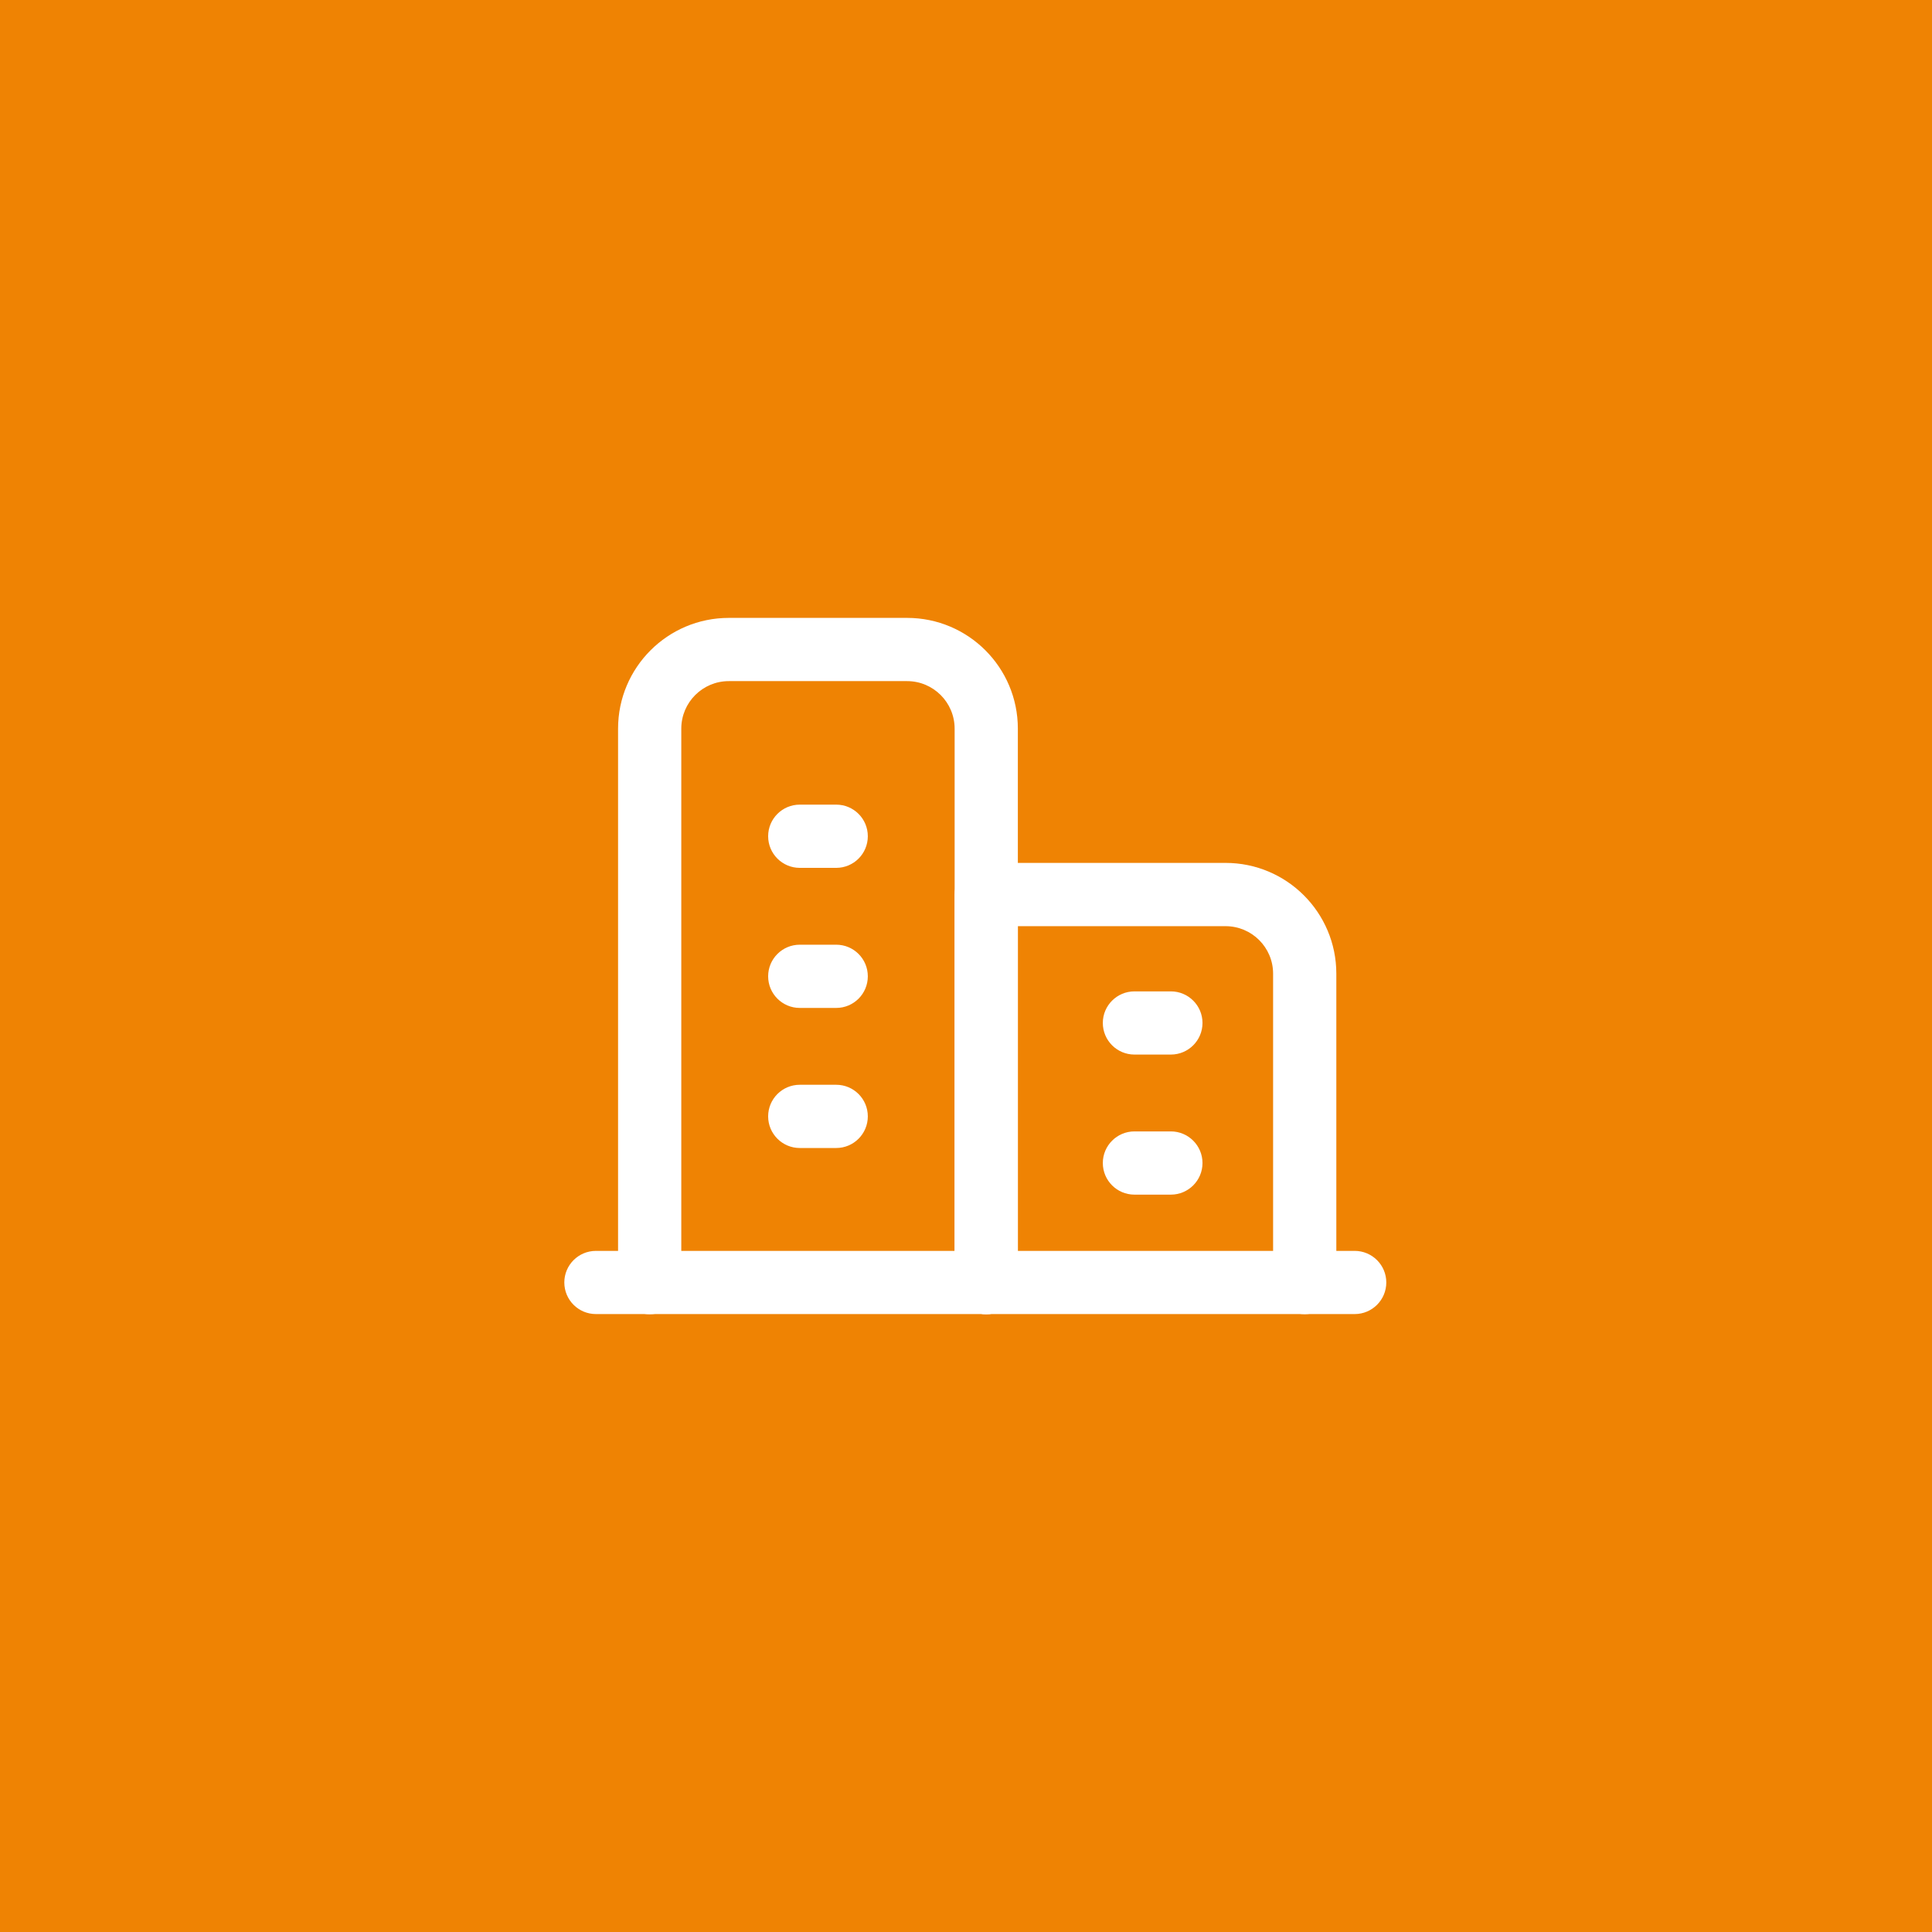 <?xml version="1.0" encoding="UTF-8"?> <svg xmlns="http://www.w3.org/2000/svg" width="44" height="44" viewBox="0 0 44 44" fill="none"><rect width="44" height="44" fill="#EF8303"></rect><path fill-rule="evenodd" clip-rule="evenodd" d="M12.852 29.207C12.852 28.81 13.174 28.488 13.572 28.488H30.852C31.249 28.488 31.572 28.81 31.572 29.207C31.572 29.605 31.249 29.927 30.852 29.927H13.572C13.174 29.927 12.852 29.605 12.852 29.207Z" fill="white"></path><path fill-rule="evenodd" clip-rule="evenodd" d="M17.494 19.045C17.494 18.647 17.817 18.325 18.214 18.325H19.044C19.442 18.325 19.764 18.647 19.764 19.045C19.764 19.443 19.442 19.765 19.044 19.765H18.214C17.817 19.765 17.494 19.443 17.494 19.045ZM17.494 22.235C17.494 21.837 17.817 21.515 18.214 21.515H19.044C19.442 21.515 19.764 21.837 19.764 22.235C19.764 22.633 19.442 22.955 19.044 22.955H18.214C17.817 22.955 17.494 22.633 17.494 22.235ZM17.494 25.425C17.494 25.027 17.817 24.705 18.214 24.705H19.044C19.442 24.705 19.764 25.027 19.764 25.425C19.764 25.822 19.442 26.145 19.044 26.145H18.214C17.817 26.145 17.494 25.822 17.494 25.425Z" fill="white"></path><path fill-rule="evenodd" clip-rule="evenodd" d="M25.116 23.297C25.116 22.9 25.439 22.578 25.836 22.578H26.666C27.063 22.578 27.386 22.9 27.386 23.297C27.386 23.695 27.063 24.017 26.666 24.017H25.836C25.439 24.017 25.116 23.695 25.116 23.297ZM25.116 26.487C25.116 26.09 25.439 25.767 25.836 25.767H26.666C27.063 25.767 27.386 26.09 27.386 26.487C27.386 26.885 27.063 27.207 26.666 27.207H25.836C25.439 27.207 25.116 26.885 25.116 26.487Z" fill="white"></path><path fill-rule="evenodd" clip-rule="evenodd" d="M14.076 16.595C14.076 15.202 15.206 14.072 16.599 14.072H20.658C22.052 14.072 23.181 15.202 23.181 16.595V29.211C23.181 29.608 22.859 29.931 22.461 29.931C22.063 29.931 21.741 29.608 21.741 29.211V16.595C21.741 15.997 21.256 15.512 20.658 15.512H16.599C16.001 15.512 15.516 15.997 15.516 16.595V29.211C15.516 29.608 15.194 29.931 14.796 29.931C14.399 29.931 14.076 29.608 14.076 29.211V16.595Z" fill="white"></path><path fill-rule="evenodd" clip-rule="evenodd" d="M21.741 20.372C21.741 19.975 22.064 19.652 22.461 19.652H27.911C29.305 19.652 30.434 20.782 30.434 22.175V29.209C30.434 29.606 30.112 29.929 29.714 29.929C29.317 29.929 28.994 29.606 28.994 29.209V22.175C28.994 21.577 28.509 21.093 27.911 21.093H23.181V29.209C23.181 29.606 22.859 29.929 22.461 29.929C22.064 29.929 21.741 29.606 21.741 29.209V20.372Z" fill="white"></path></svg> 